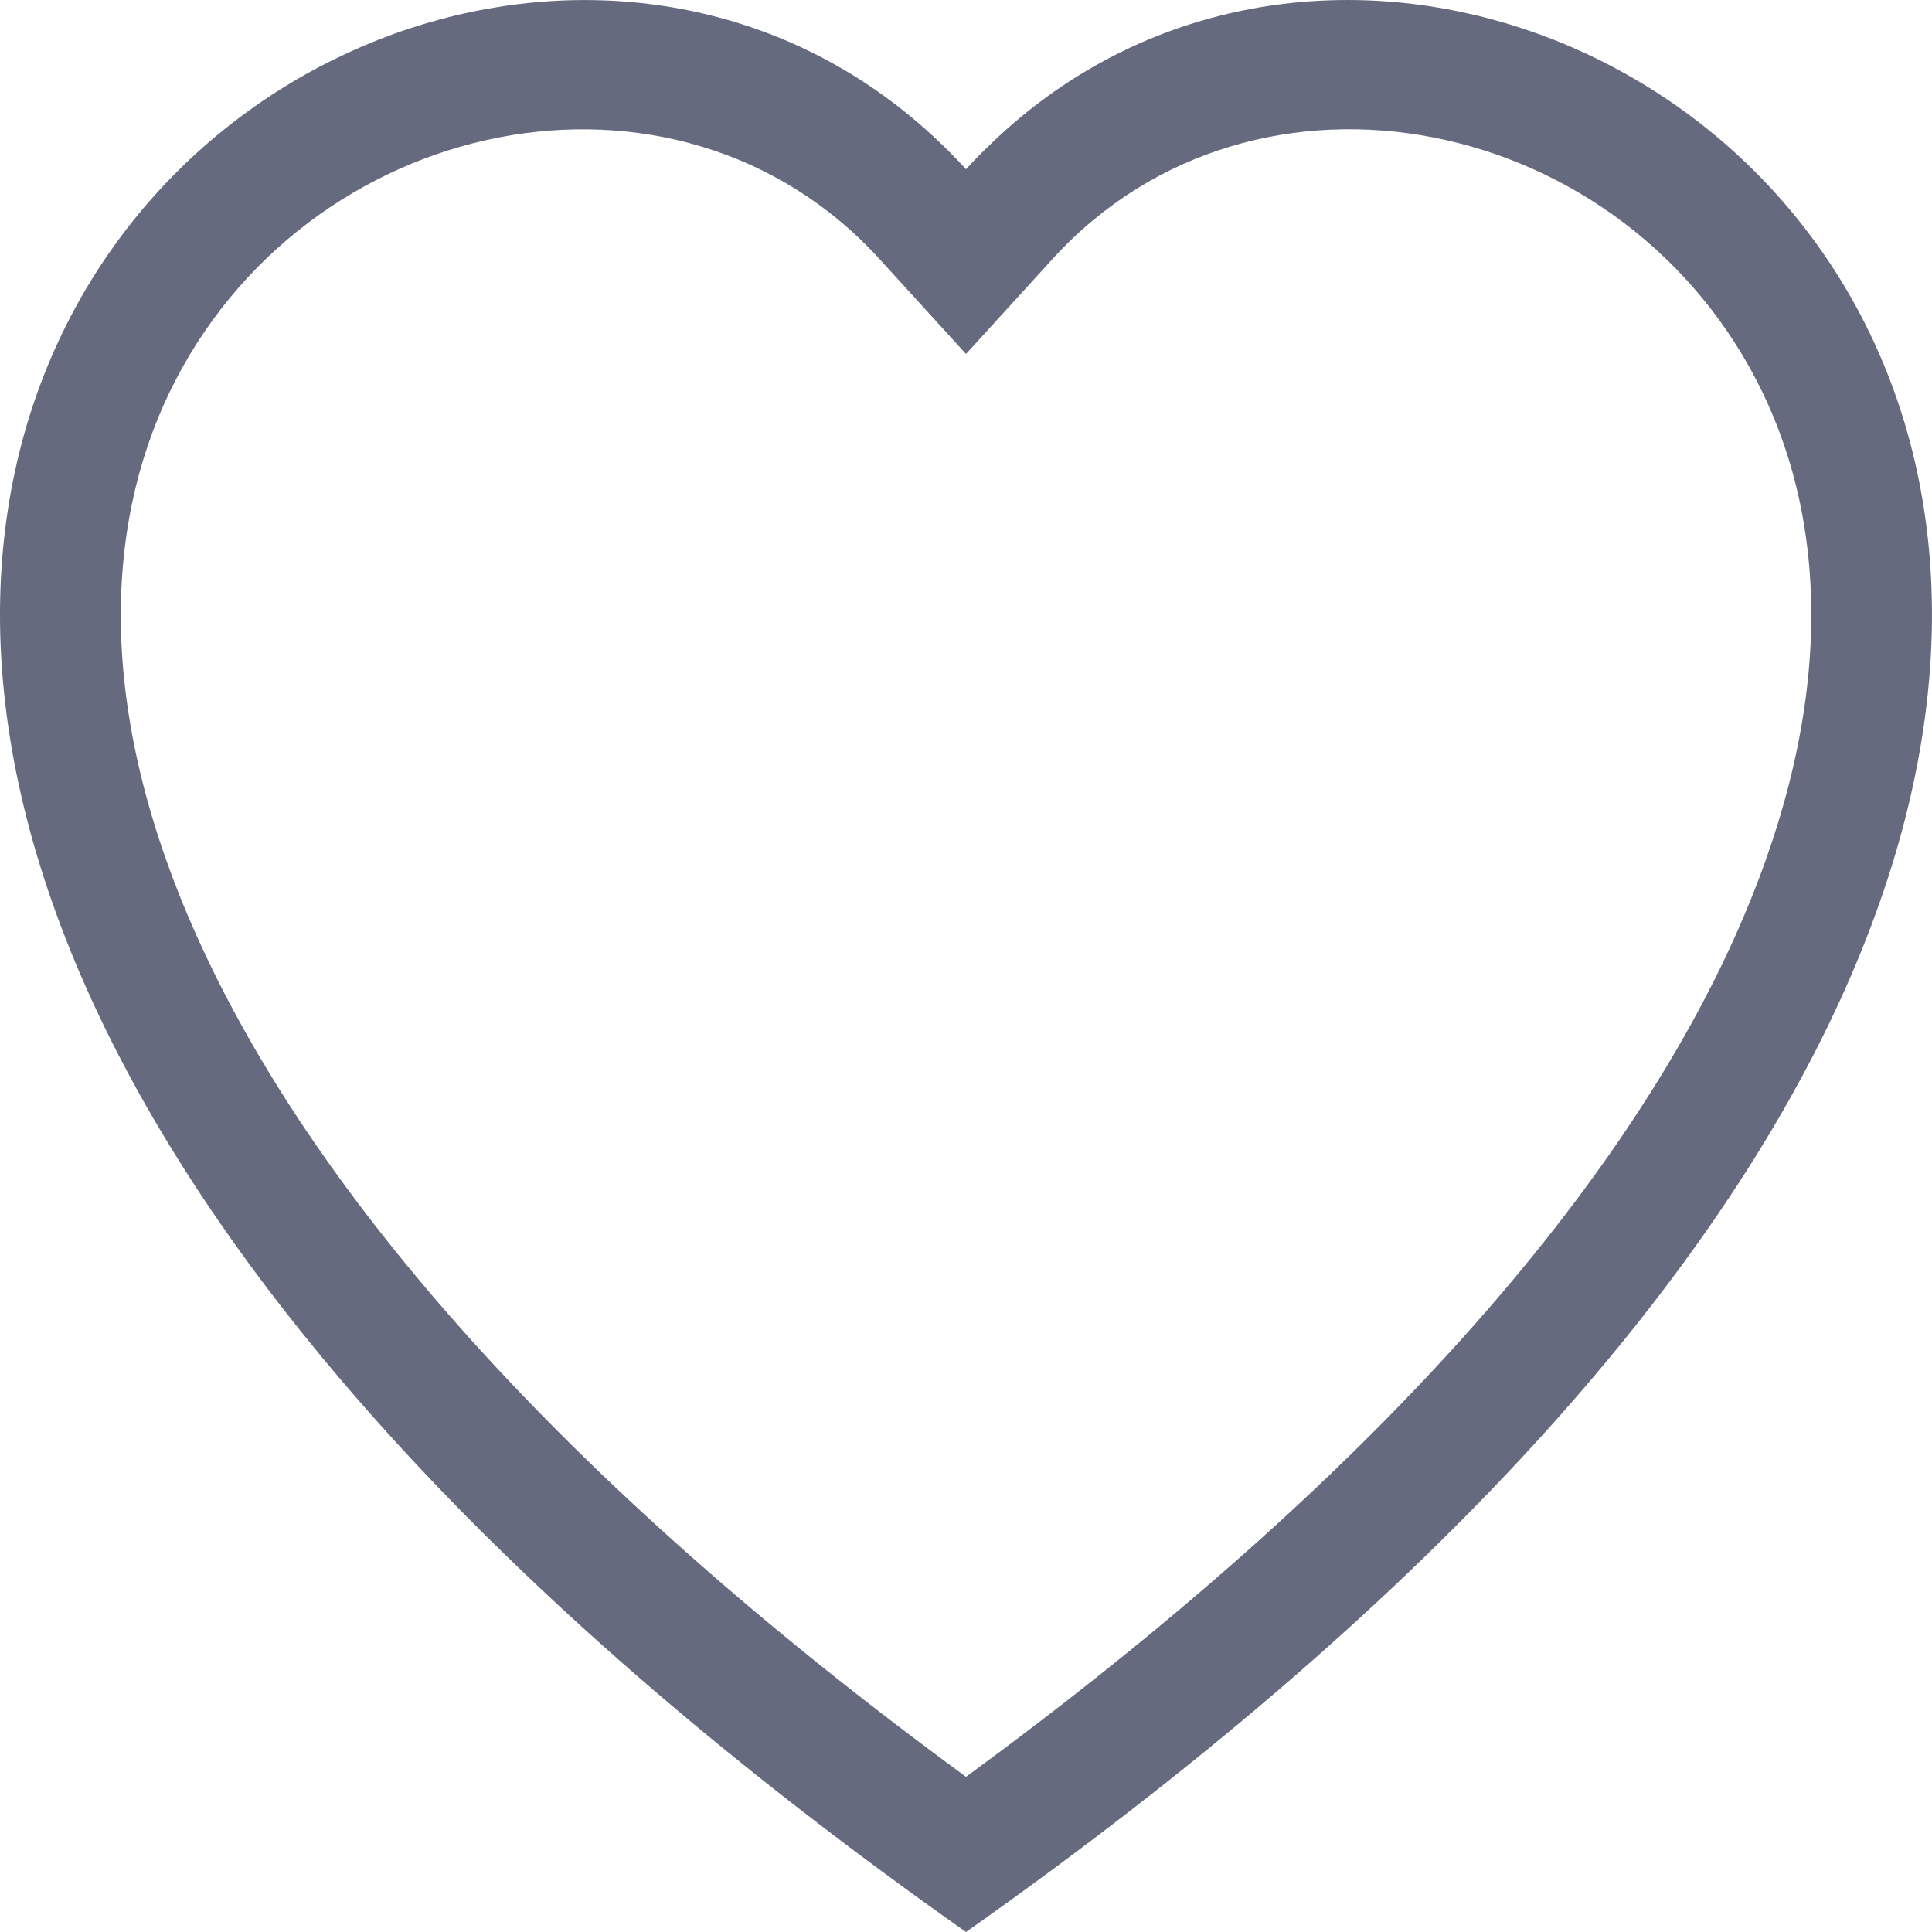 <?xml version="1.0" encoding="UTF-8"?> <svg xmlns="http://www.w3.org/2000/svg" width="18" height="18" viewBox="0 0 18 18" fill="none"><path d="M9 3.298L8.194 2.413C6.3 0.337 2.828 1.054 1.575 3.664C0.987 4.891 0.854 6.664 1.928 8.926C2.963 11.104 5.117 13.712 9 16.554C12.884 13.712 15.036 11.104 16.072 8.926C17.146 6.662 17.015 4.891 16.425 3.664C15.172 1.054 11.7 0.336 9.807 2.412L9 3.298ZM9 18C-8.25 5.842 3.689 -3.648 8.802 1.372C8.87 1.438 8.936 1.506 9 1.577C9.064 1.506 9.13 1.438 9.198 1.373C14.31 -3.65 26.25 5.84 9 18Z" fill="#666A7E"></path></svg> 